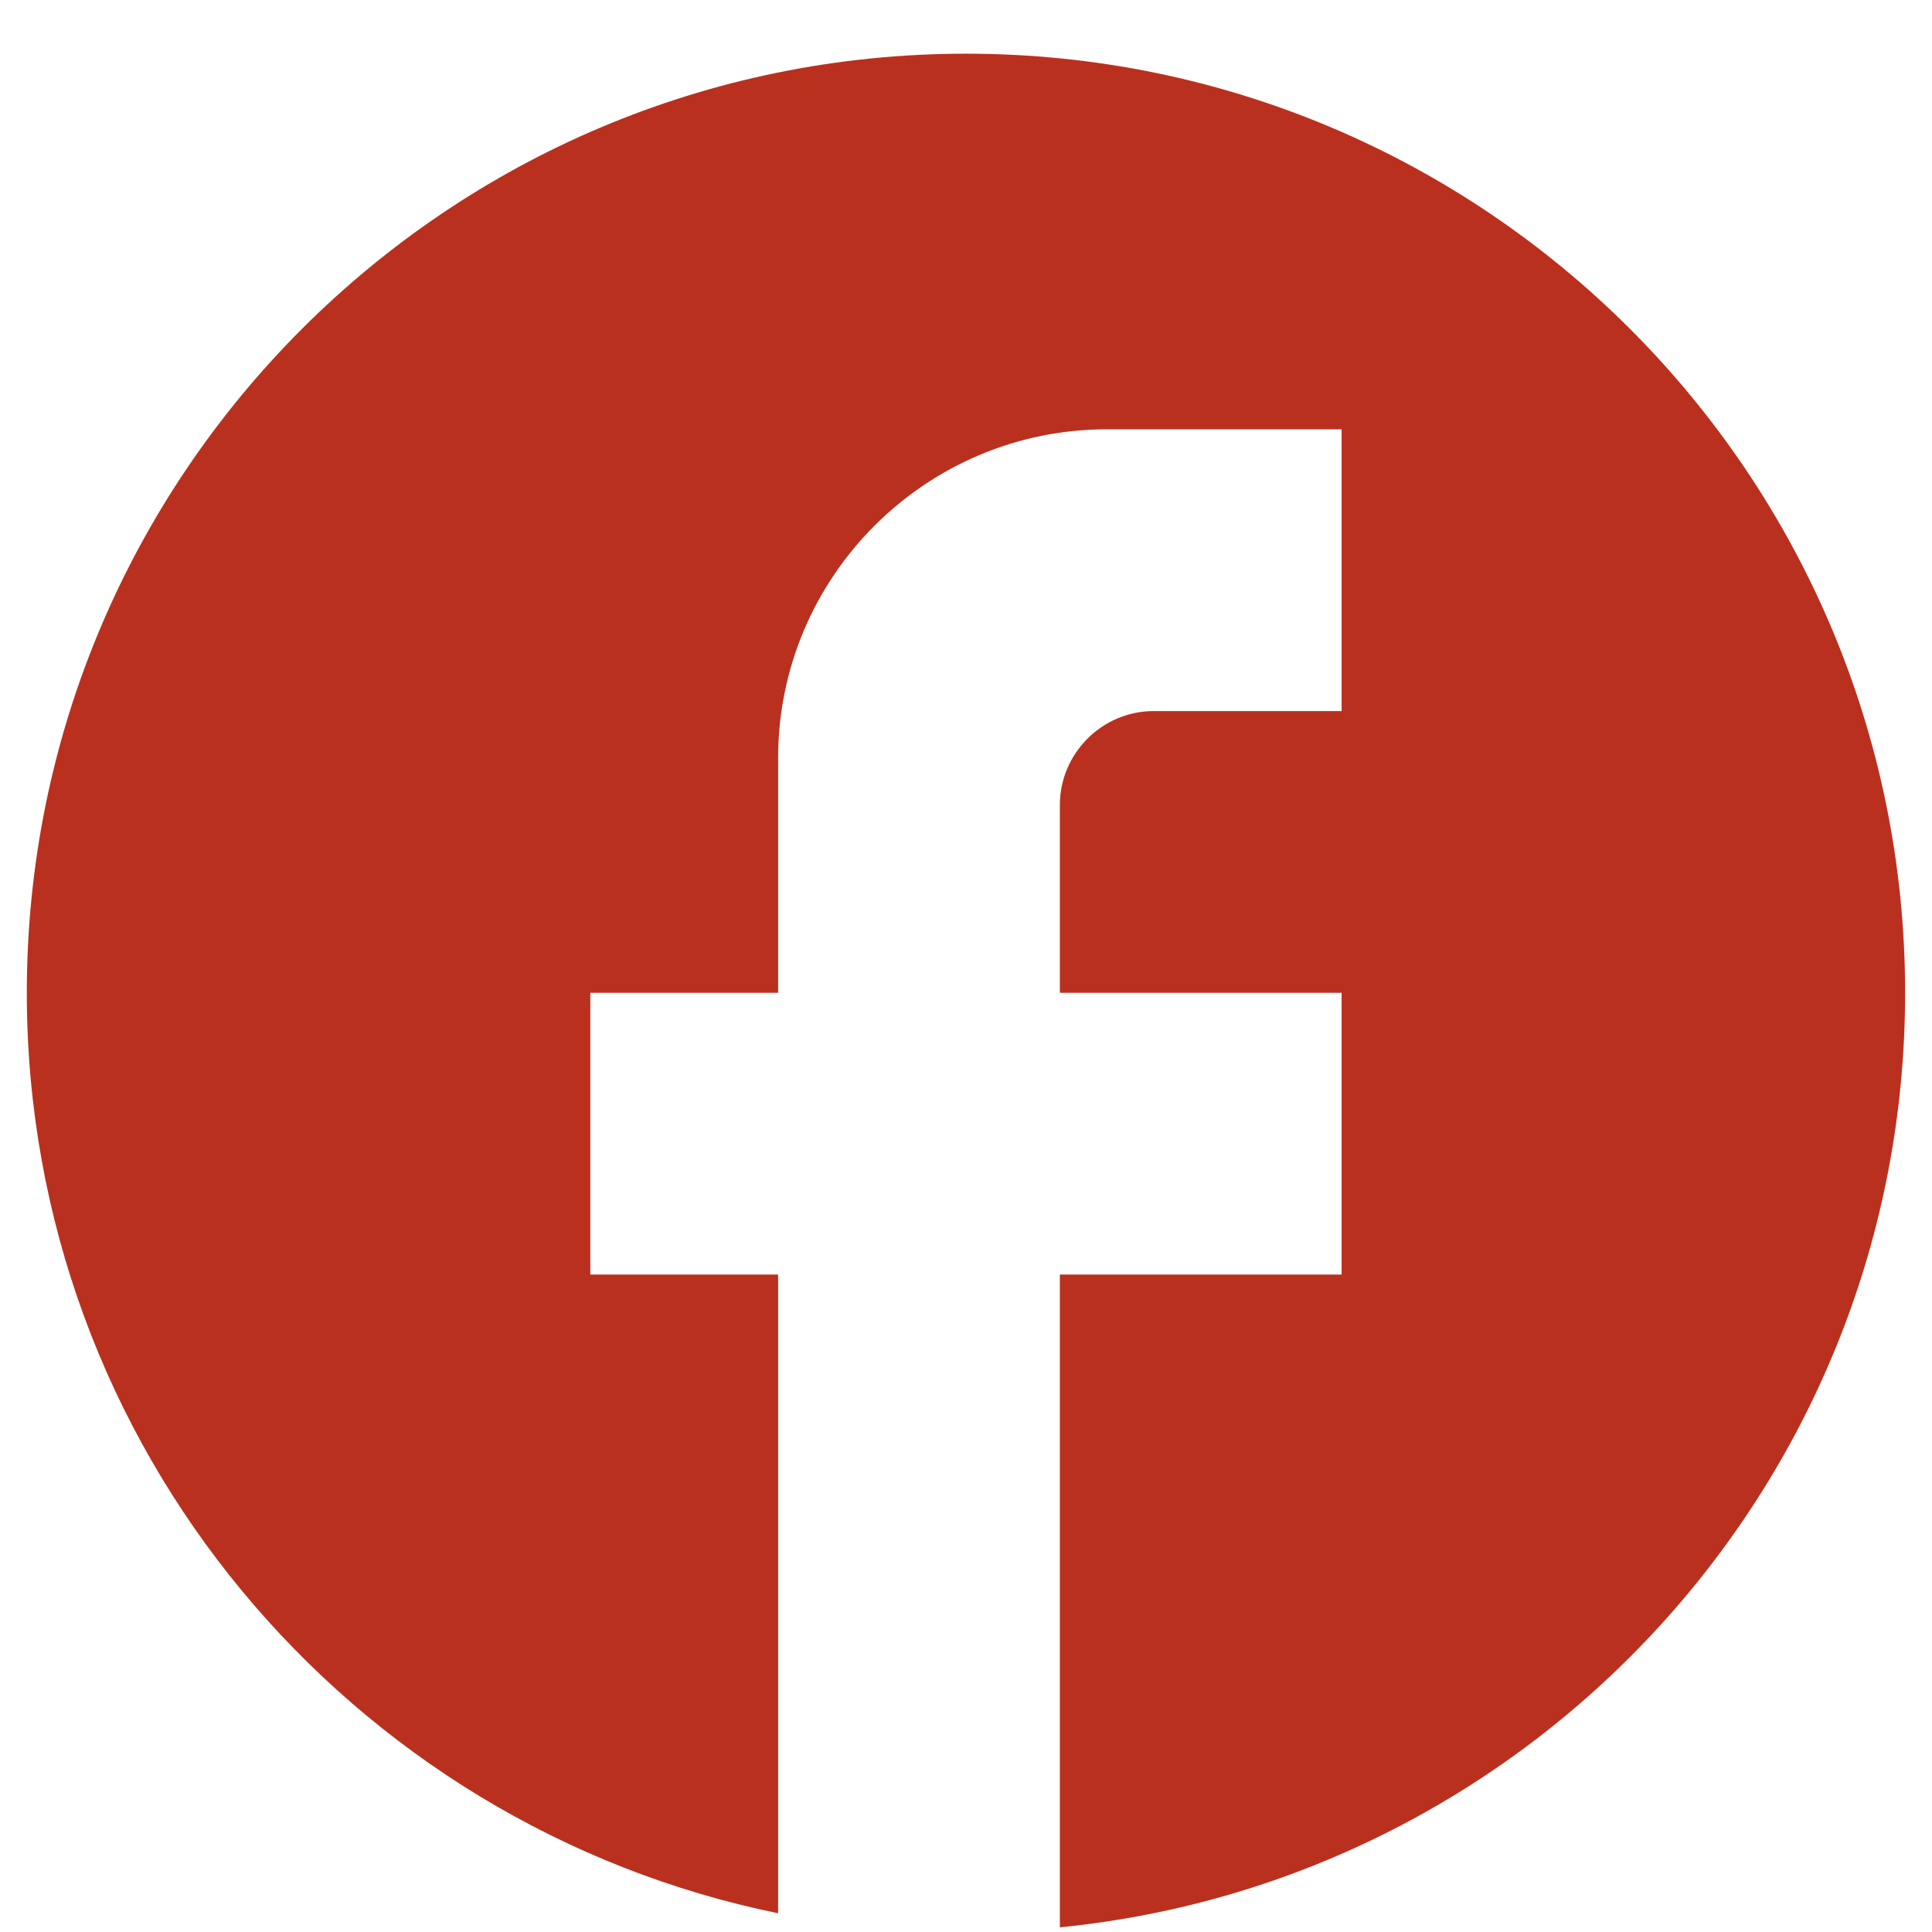 <svg width="24" height="24" viewBox="0 0 24 24" fill="none" xmlns="http://www.w3.org/2000/svg">
<path d="M23.666 12.333C23.666 5.893 18.44 0.667 12 0.667C5.56 0.667 0.333 5.893 0.333 12.333C0.333 17.98 4.346 22.681 9.666 23.767V15.833H7.333V12.333H9.666V9.416C9.666 7.165 11.498 5.333 13.75 5.333H16.666V8.833H14.333C13.691 8.833 13.166 9.358 13.166 10V12.333H16.666V15.833H13.166V23.942C19.058 23.358 23.666 18.388 23.666 12.333Z" fill="#BA301E"/>
</svg>
